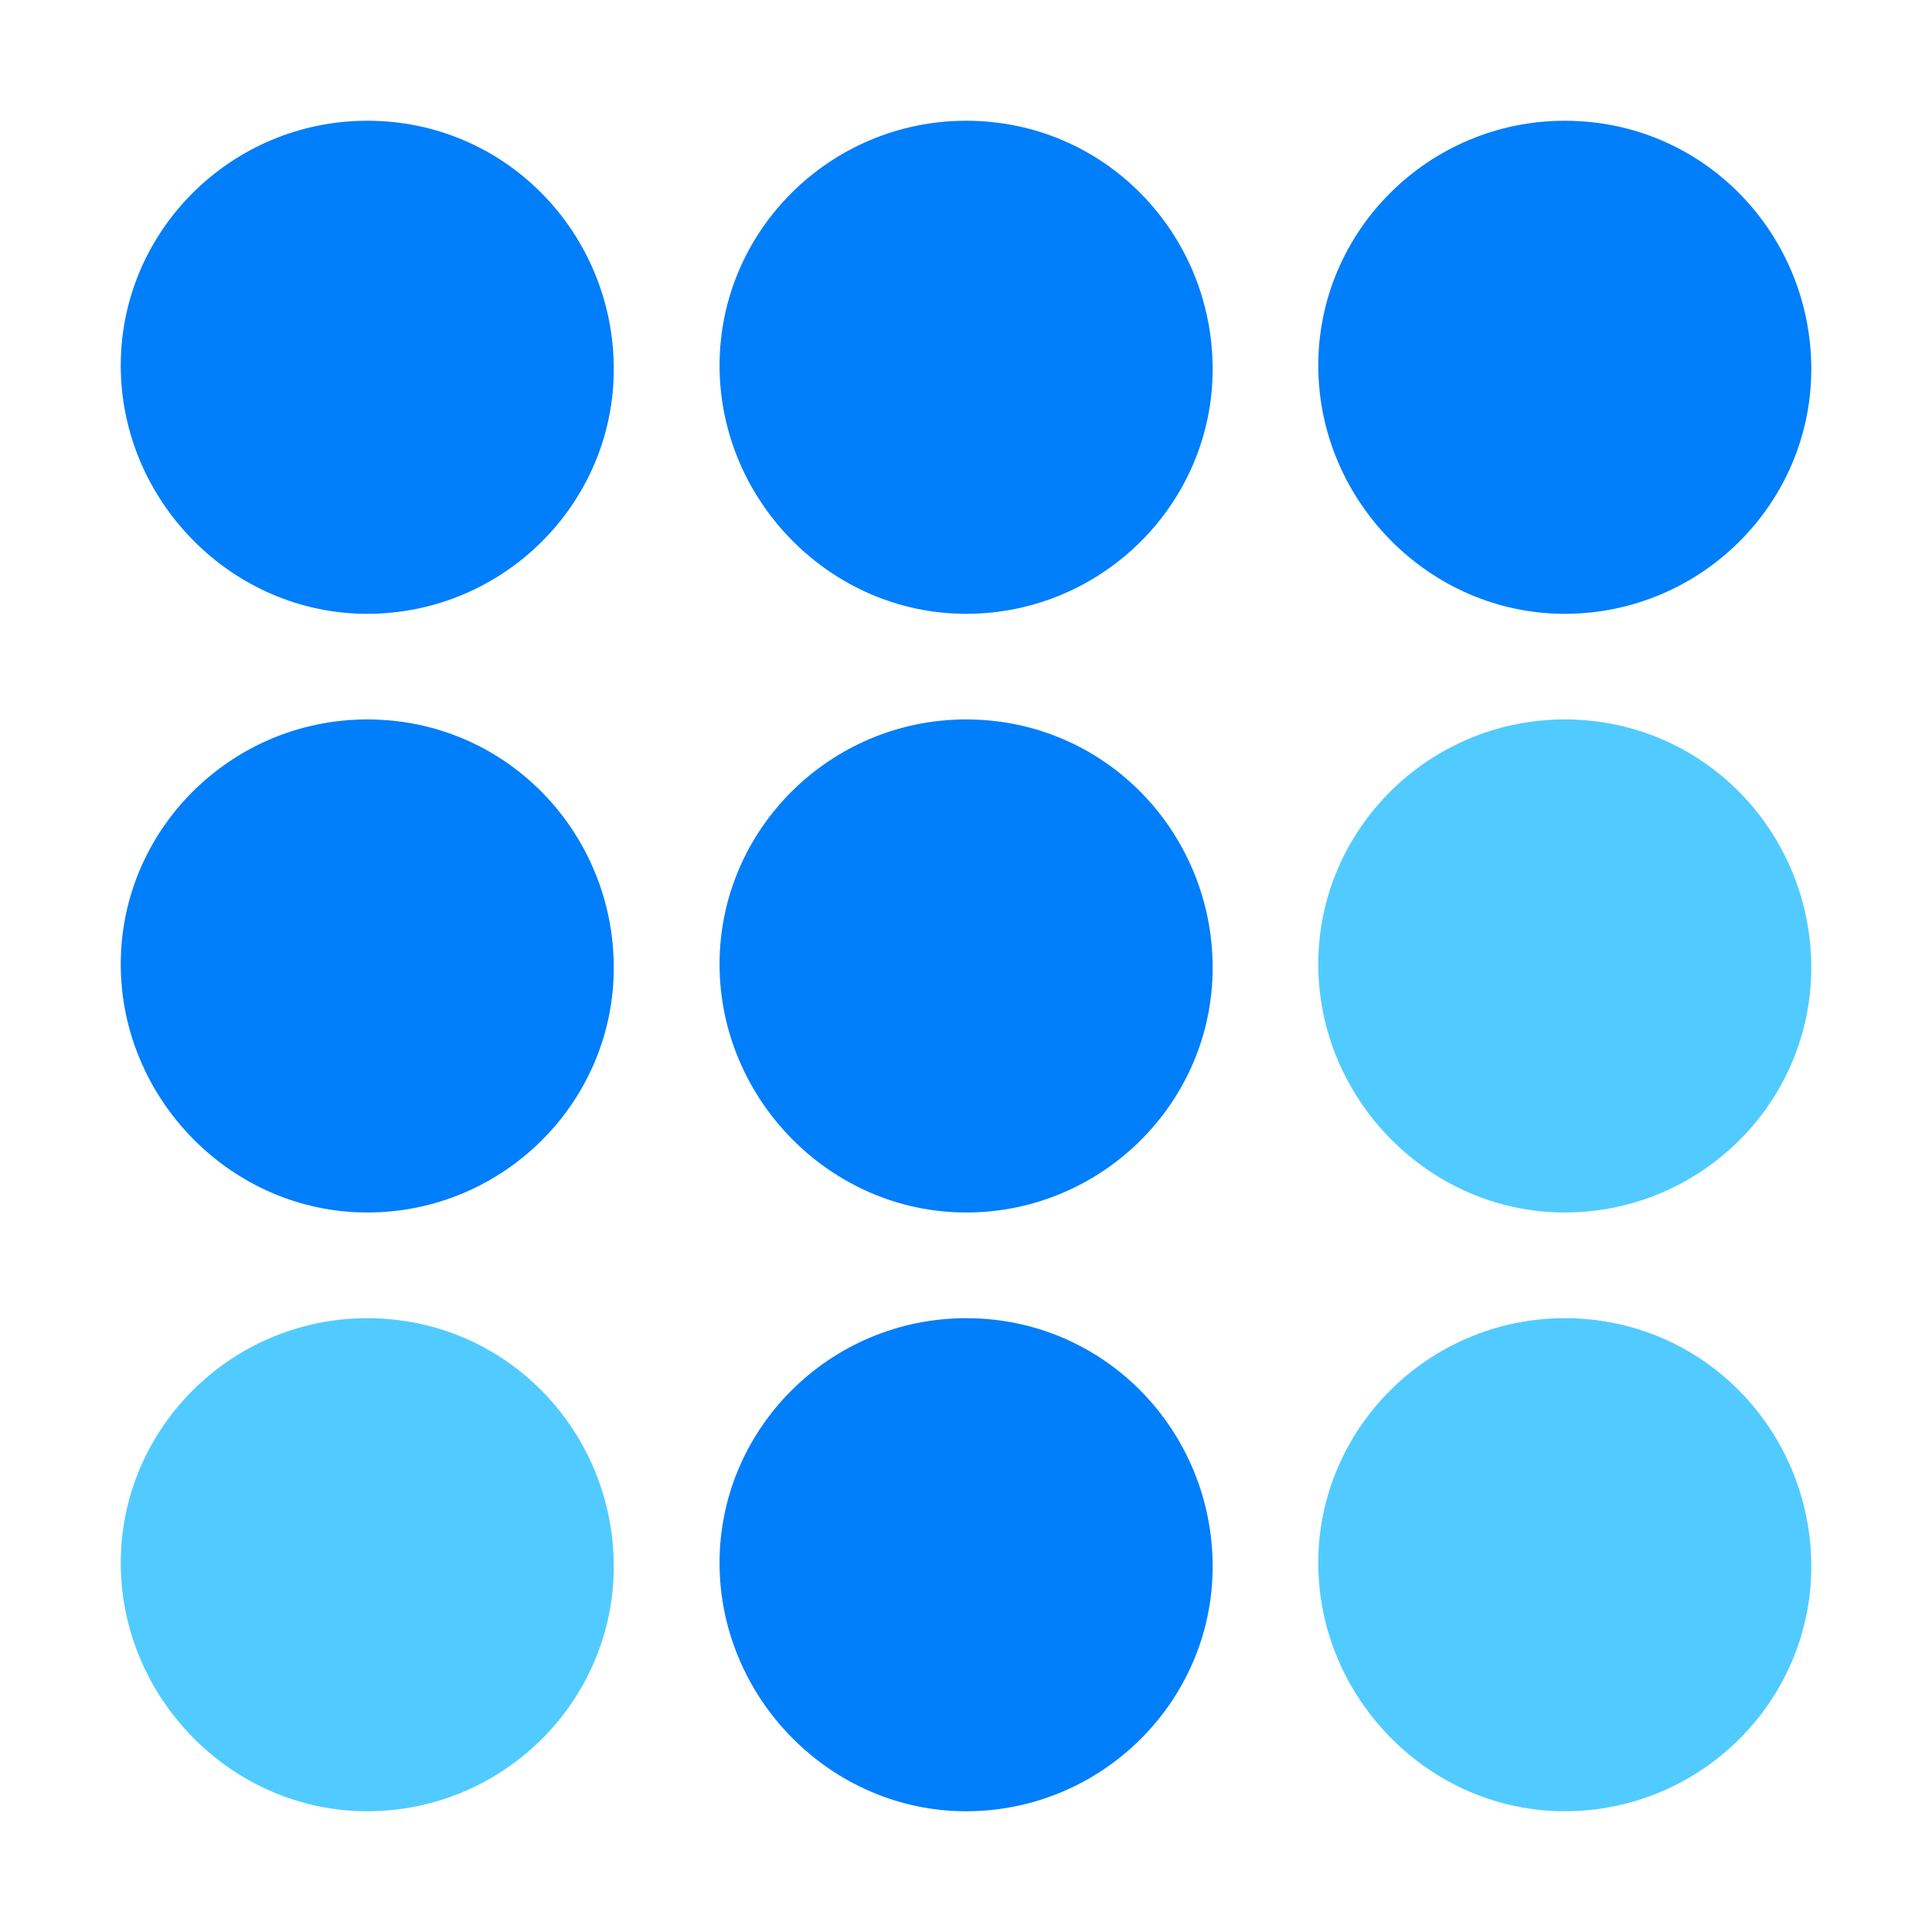 <svg width="48" height="48" viewBox="0 0 48 48" fill="none" xmlns="http://www.w3.org/2000/svg">
<path d="M9.125 15.25C12.498 15.25 15.249 12.518 15.249 9.169C15.249 5.82 12.586 3 9.125 3C5.751 3 3 5.732 3 9.081C3 12.43 5.751 15.25 9.125 15.25Z" fill="#017EFA"/>
<path d="M9.125 30.124C12.498 30.124 15.249 27.392 15.249 24.043C15.249 20.694 12.586 17.874 9.125 17.874C5.751 17.874 3 20.606 3 23.955C3 27.304 5.751 30.124 9.125 30.124Z" fill="#017EFA"/>
<path d="M9.125 45C12.498 45 15.249 42.268 15.249 38.919C15.249 35.57 12.586 32.75 9.125 32.75C5.751 32.75 3 35.482 3 38.831C3 42.18 5.751 45 9.125 45Z" fill="#51CBFF"/>
<path d="M24.003 15.25C27.375 15.25 30.128 12.518 30.128 9.169C30.128 5.82 27.465 3 24.003 3C20.63 3 17.877 5.732 17.877 9.081C17.877 12.43 20.63 15.25 24.003 15.25Z" fill="#017EFA"/>
<path d="M24.003 30.124C27.375 30.124 30.128 27.392 30.128 24.043C30.128 20.694 27.465 17.874 24.003 17.874C20.63 17.874 17.877 20.606 17.877 23.955C17.877 27.304 20.63 30.124 24.003 30.124Z" fill="#017EFA"/>
<path d="M24.003 45C27.375 45 30.128 42.268 30.128 38.919C30.128 35.57 27.465 32.75 24.003 32.75C20.63 32.75 17.877 35.482 17.877 38.831C17.877 42.18 20.63 45 24.003 45Z" fill="#017EFA"/>
<path d="M38.876 15.25C42.25 15.25 45.001 12.518 45.001 9.169C45.001 5.82 42.338 3 38.876 3C35.503 3 32.752 5.732 32.752 9.081C32.752 12.43 35.503 15.25 38.876 15.25Z" fill="#017EFA"/>
<path d="M38.876 30.124C42.25 30.124 45.001 27.392 45.001 24.043C45.001 20.694 42.338 17.874 38.876 17.874C35.503 17.874 32.752 20.606 32.752 23.955C32.752 27.304 35.503 30.124 38.876 30.124Z" fill="#51CBFF"/>
<path d="M38.876 45C42.25 45 45.001 42.268 45.001 38.919C45.001 35.57 42.338 32.75 38.876 32.75C35.503 32.75 32.752 35.482 32.752 38.831C32.752 42.18 35.503 45 38.876 45Z" fill="#51CBFF"/>
</svg>